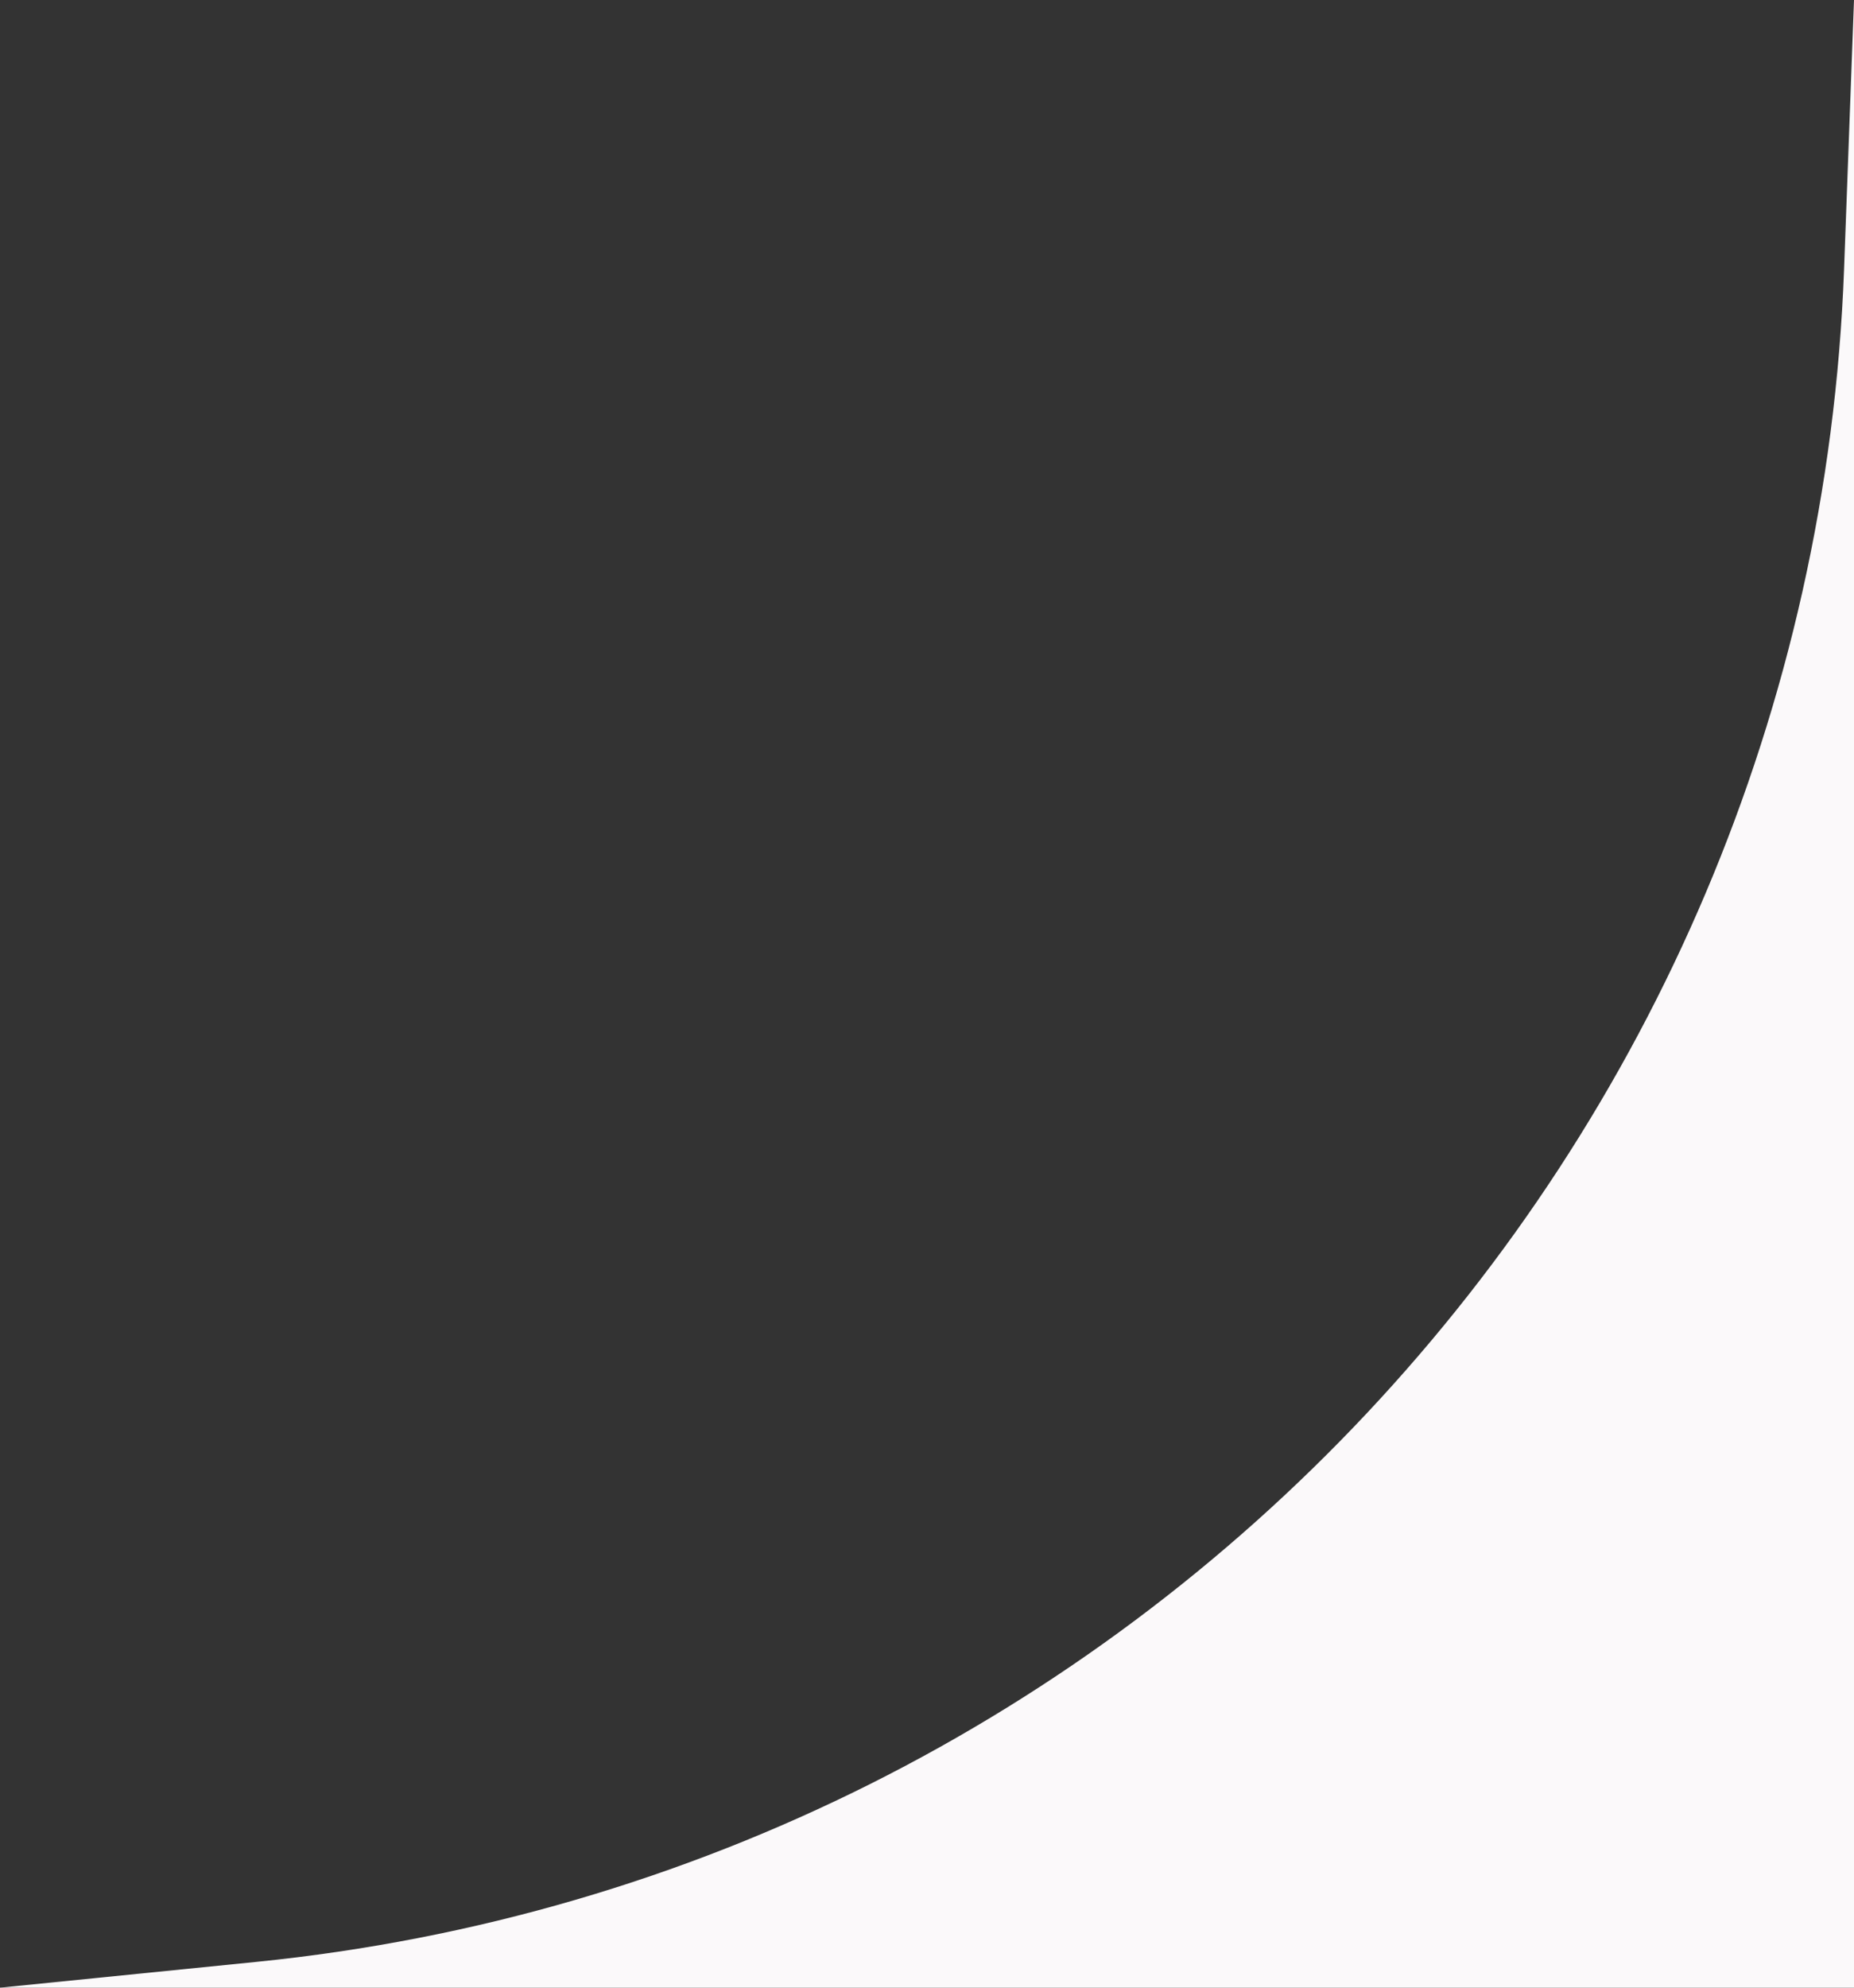 <?xml version="1.0" encoding="UTF-8"?> <svg xmlns="http://www.w3.org/2000/svg" width="42" height="45" viewBox="0 0 42 45" fill="none"><rect x="0" y="0" width="42" height="45" fill="#333333" stroke="none"/> <path d="M42 0V45H0L5.807 44.416C25.683 42.415 41.036 26.057 41.775 6.095L42 0Z" fill="#FBF9FA"></path> </svg> 